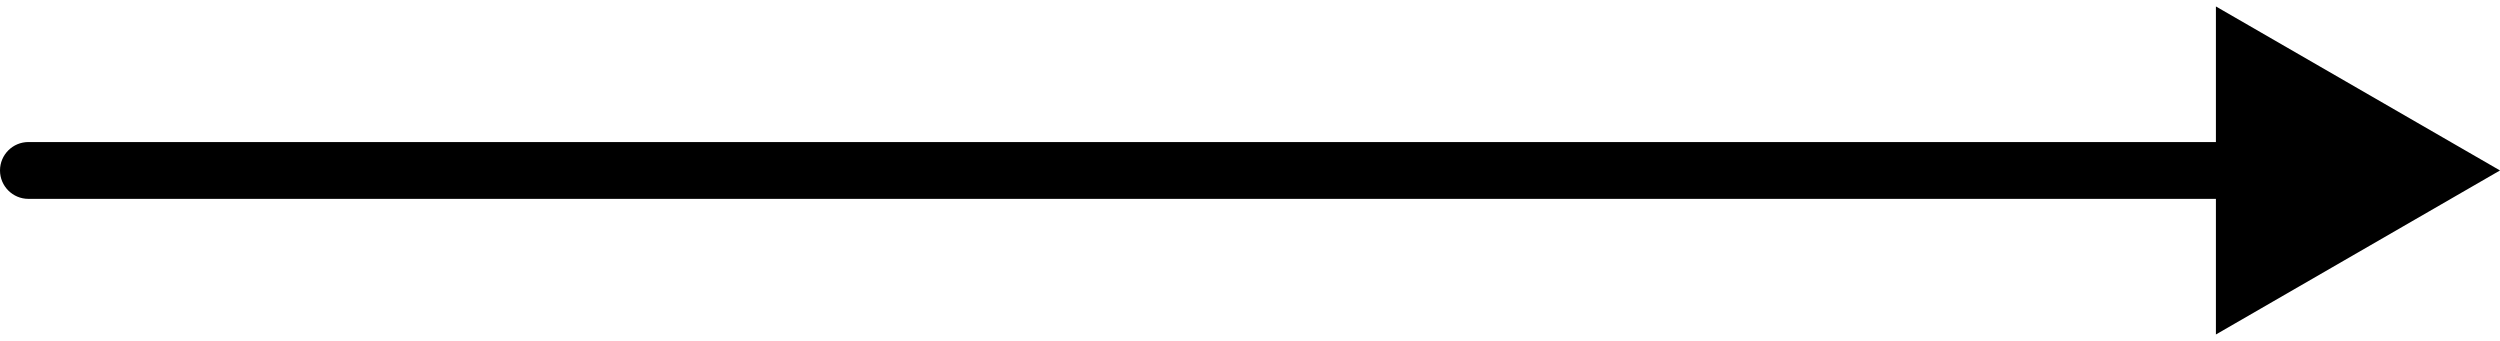 <?xml version="1.0" encoding="UTF-8"?> <svg xmlns="http://www.w3.org/2000/svg" width="88" height="12" viewBox="0 0 88 12" fill="none"><path d="M1 5C0.448 5 4.82823e-08 5.448 0 6C-4.82823e-08 6.552 0.448 7 1 7L1 5ZM88 6L78 0.227L78 11.774L88 6ZM1 6L1 7C1.007 7 1.013 7 1.02 7C1.027 7 1.034 7 1.041 7C1.048 7 1.056 7 1.063 7C1.071 7 1.078 7 1.086 7C1.094 7 1.102 7 1.11 7C1.118 7 1.126 7 1.135 7C1.143 7 1.152 7 1.161 7C1.169 7 1.178 7 1.187 7C1.196 7 1.206 7 1.215 7C1.224 7 1.234 7 1.244 7C1.253 7 1.263 7 1.273 7C1.283 7 1.293 7 1.304 7C1.314 7 1.325 7 1.335 7C1.346 7 1.357 7 1.368 7C1.379 7 1.39 7 1.401 7C1.412 7 1.424 7 1.435 7C1.447 7 1.458 7 1.47 7C1.482 7 1.494 7 1.506 7C1.519 7 1.531 7 1.543 7C1.556 7 1.569 7 1.581 7C1.594 7 1.607 7 1.62 7C1.633 7 1.646 7 1.66 7C1.673 7 1.687 7 1.701 7C1.714 7 1.728 7 1.742 7C1.756 7 1.77 7 1.785 7C1.799 7 1.813 7 1.828 7C1.843 7 1.857 7 1.872 7C1.887 7 1.902 7 1.917 7C1.933 7 1.948 7 1.963 7C1.979 7 1.995 7 2.01 7C2.026 7 2.042 7 2.058 7C2.074 7 2.091 7 2.107 7C2.123 7 2.14 7 2.157 7C2.173 7 2.19 7 2.207 7C2.224 7 2.241 7 2.258 7C2.276 7 2.293 7 2.311 7C2.328 7 2.346 7 2.364 7C2.382 7 2.4 7 2.418 7C2.436 7 2.454 7 2.472 7C2.491 7 2.509 7 2.528 7C2.547 7 2.566 7 2.585 7C2.604 7 2.623 7 2.642 7C2.661 7 2.681 7 2.7 7C2.72 7 2.74 7 2.76 7C2.779 7 2.799 7 2.82 7C2.84 7 2.86 7 2.88 7C2.901 7 2.921 7 2.942 7C2.963 7 2.984 7 3.005 7C3.026 7 3.047 7 3.068 7C3.089 7 3.111 7 3.132 7C3.154 7 3.175 7 3.197 7C3.219 7 3.241 7 3.263 7C3.285 7 3.307 7 3.33 7C3.352 7 3.375 7 3.397 7C3.42 7 3.443 7 3.466 7C3.489 7 3.512 7 3.535 7C3.558 7 3.581 7 3.605 7C3.628 7 3.652 7 3.676 7C3.699 7 3.723 7 3.747 7C3.771 7 3.795 7 3.82 7C3.844 7 3.868 7 3.893 7C3.917 7 3.942 7 3.967 7C3.992 7 4.017 7 4.042 7C4.067 7 4.092 7 4.117 7C4.143 7 4.168 7 4.194 7C4.22 7 4.245 7 4.271 7C4.297 7 4.323 7 4.349 7C4.375 7 4.402 7 4.428 7C4.454 7 4.481 7 4.508 7C4.534 7 4.561 7 4.588 7C4.615 7 4.642 7 4.669 7C4.696 7 4.724 7 4.751 7C4.779 7 4.806 7 4.834 7C4.862 7 4.89 7 4.918 7C4.945 7 4.974 7 5.002 7C5.03 7 5.058 7 5.087 7C5.115 7 5.144 7 5.173 7C5.201 7 5.23 7 5.259 7C5.288 7 5.317 7 5.347 7C5.376 7 5.405 7 5.435 7C5.464 7 5.494 7 5.524 7C5.553 7 5.583 7 5.613 7C5.643 7 5.673 7 5.704 7C5.734 7 5.764 7 5.795 7C5.825 7 5.856 7 5.887 7C5.917 7 5.948 7 5.979 7C6.01 7 6.041 7 6.073 7C6.104 7 6.135 7 6.167 7C6.198 7 6.23 7 6.262 7C6.293 7 6.325 7 6.357 7C6.389 7 6.421 7 6.453 7C6.486 7 6.518 7 6.55 7C6.583 7 6.615 7 6.648 7C6.681 7 6.714 7 6.747 7C6.78 7 6.813 7 6.846 7C6.879 7 6.912 7 6.946 7C6.979 7 7.013 7 7.046 7C7.08 7 7.114 7 7.148 7C7.182 7 7.216 7 7.25 7C7.284 7 7.318 7 7.352 7C7.387 7 7.421 7 7.456 7C7.49 7 7.525 7 7.56 7C7.595 7 7.63 7 7.665 7C7.7 7 7.735 7 7.77 7C7.806 7 7.841 7 7.877 7C7.912 7 7.948 7 7.984 7C8.019 7 8.055 7 8.091 7C8.127 7 8.163 7 8.2 7C8.236 7 8.272 7 8.309 7C8.345 7 8.382 7 8.418 7C8.455 7 8.492 7 8.529 7C8.565 7 8.602 7 8.64 7C8.677 7 8.714 7 8.751 7C8.789 7 8.826 7 8.864 7C8.901 7 8.939 7 8.977 7C9.014 7 9.052 7 9.09 7C9.128 7 9.166 7 9.205 7C9.243 7 9.281 7 9.32 7C9.358 7 9.397 7 9.435 7C9.474 7 9.513 7 9.552 7C9.591 7 9.63 7 9.669 7C9.708 7 9.747 7 9.786 7C9.826 7 9.865 7 9.905 7C9.944 7 9.984 7 10.024 7C10.063 7 10.103 7 10.143 7C10.183 7 10.223 7 10.263 7C10.303 7 10.344 7 10.384 7C10.425 7 10.465 7 10.506 7C10.546 7 10.587 7 10.628 7C10.668 7 10.709 7 10.75 7C10.791 7 10.832 7 10.874 7C10.915 7 10.956 7 10.998 7C11.039 7 11.081 7 11.122 7C11.164 7 11.206 7 11.248 7C11.289 7 11.331 7 11.373 7C11.415 7 11.458 7 11.5 7C11.542 7 11.584 7 11.627 7C11.669 7 11.712 7 11.755 7C11.797 7 11.84 7 11.883 7C11.926 7 11.969 7 12.012 7C12.055 7 12.098 7 12.141 7C12.184 7 12.228 7 12.271 7C12.315 7 12.358 7 12.402 7C12.445 7 12.489 7 12.533 7C12.577 7 12.621 7 12.665 7C12.709 7 12.753 7 12.797 7C12.841 7 12.886 7 12.93 7C12.975 7 13.019 7 13.064 7C13.108 7 13.153 7 13.198 7C13.243 7 13.288 7 13.333 7C13.378 7 13.423 7 13.468 7C13.513 7 13.559 7 13.604 7C13.649 7 13.695 7 13.74 7C13.786 7 13.832 7 13.877 7C13.923 7 13.969 7 14.015 7C14.061 7 14.107 7 14.153 7C14.199 7 14.245 7 14.292 7C14.338 7 14.384 7 14.431 7C14.477 7 14.524 7 14.571 7C14.617 7 14.664 7 14.711 7C14.758 7 14.805 7 14.852 7C14.899 7 14.946 7 14.993 7C15.041 7 15.088 7 15.136 7C15.183 7 15.23 7 15.278 7C15.326 7 15.373 7 15.421 7C15.469 7 15.517 7 15.565 7C15.613 7 15.661 7 15.709 7C15.757 7 15.805 7 15.853 7C15.902 7 15.95 7 15.999 7C16.047 7 16.096 7 16.144 7C16.193 7 16.242 7 16.291 7C16.339 7 16.388 7 16.437 7C16.486 7 16.535 7 16.584 7C16.634 7 16.683 7 16.732 7C16.782 7 16.831 7 16.881 7C16.93 7 16.98 7 17.029 7C17.079 7 17.129 7 17.178 7C17.228 7 17.278 7 17.328 7C17.378 7 17.428 7 17.479 7C17.529 7 17.579 7 17.629 7C17.68 7 17.73 7 17.781 7C17.831 7 17.882 7 17.932 7C17.983 7 18.034 7 18.085 7C18.136 7 18.186 7 18.237 7C18.288 7 18.34 7 18.391 7C18.442 7 18.493 7 18.544 7C18.596 7 18.647 7 18.698 7C18.75 7 18.802 7 18.853 7C18.905 7 18.956 7 19.008 7C19.06 7 19.112 7 19.164 7C19.216 7 19.268 7 19.32 7C19.372 7 19.424 7 19.477 7C19.529 7 19.581 7 19.634 7C19.686 7 19.738 7 19.791 7C19.843 7 19.896 7 19.949 7C20.002 7 20.054 7 20.107 7C20.16 7 20.213 7 20.266 7C20.319 7 20.372 7 20.425 7C20.479 7 20.532 7 20.585 7C20.638 7 20.692 7 20.745 7C20.799 7 20.852 7 20.906 7C20.959 7 21.013 7 21.067 7C21.121 7 21.174 7 21.228 7C21.282 7 21.336 7 21.39 7C21.444 7 21.498 7 21.553 7C21.607 7 21.661 7 21.715 7C21.77 7 21.824 7 21.878 7C21.933 7 21.988 7 22.042 7C22.097 7 22.151 7 22.206 7C22.261 7 22.316 7 22.371 7C22.425 7 22.48 7 22.535 7C22.591 7 22.646 7 22.701 7C22.756 7 22.811 7 22.866 7C22.922 7 22.977 7 23.033 7C23.088 7 23.144 7 23.199 7C23.255 7 23.31 7 23.366 7C23.422 7 23.477 7 23.533 7C23.589 7 23.645 7 23.701 7C23.757 7 23.813 7 23.869 7C23.925 7 23.981 7 24.038 7C24.094 7 24.15 7 24.207 7C24.263 7 24.319 7 24.376 7C24.432 7 24.489 7 24.546 7C24.602 7 24.659 7 24.715 7C24.772 7 24.829 7 24.886 7C24.943 7 25 7 25.057 7C25.114 7 25.171 7 25.228 7C25.285 7 25.342 7 25.399 7C25.457 7 25.514 7 25.571 7C25.629 7 25.686 7 25.744 7C25.801 7 25.859 7 25.916 7C25.974 7 26.032 7 26.089 7C26.147 7 26.205 7 26.263 7C26.32 7 26.378 7 26.436 7C26.494 7 26.552 7 26.61 7C26.668 7 26.727 7 26.785 7C26.843 7 26.901 7 26.959 7C27.018 7 27.076 7 27.135 7C27.193 7 27.252 7 27.31 7C27.369 7 27.427 7 27.486 7C27.544 7 27.603 7 27.662 7C27.721 7 27.779 7 27.838 7C27.897 7 27.956 7 28.015 7C28.074 7 28.133 7 28.192 7C28.251 7 28.311 7 28.37 7C28.429 7 28.488 7 28.547 7C28.607 7 28.666 7 28.726 7C28.785 7 28.844 7 28.904 7C28.963 7 29.023 7 29.083 7C29.142 7 29.202 7 29.262 7C29.321 7 29.381 7 29.441 7C29.501 7 29.561 7 29.621 7C29.681 7 29.741 7 29.801 7C29.861 7 29.921 7 29.981 7C30.041 7 30.101 7 30.162 7C30.222 7 30.282 7 30.342 7C30.403 7 30.463 7 30.523 7C30.584 7 30.644 7 30.705 7C30.765 7 30.826 7 30.887 7C30.947 7 31.008 7 31.069 7C31.129 7 31.19 7 31.251 7C31.312 7 31.373 7 31.433 7C31.494 7 31.555 7 31.616 7C31.677 7 31.738 7 31.799 7C31.861 7 31.922 7 31.983 7C32.044 7 32.105 7 32.167 7C32.228 7 32.289 7 32.351 7C32.412 7 32.473 7 32.535 7C32.596 7 32.658 7 32.719 7C32.781 7 32.842 7 32.904 7C32.966 7 33.027 7 33.089 7C33.151 7 33.212 7 33.274 7C33.336 7 33.398 7 33.46 7C33.522 7 33.584 7 33.645 7C33.708 7 33.77 7 33.831 7C33.894 7 33.956 7 34.018 7C34.08 7 34.142 7 34.204 7C34.266 7 34.329 7 34.391 7C34.453 7 34.516 7 34.578 7C34.64 7 34.703 7 34.765 7C34.828 7 34.89 7 34.953 7C35.015 7 35.078 7 35.14 7C35.203 7 35.266 7 35.328 7C35.391 7 35.453 7 35.516 7C35.579 7 35.642 7 35.705 7C35.767 7 35.83 7 35.893 7C35.956 7 36.019 7 36.082 7C36.145 7 36.208 7 36.271 7C36.334 7 36.397 7 36.46 7C36.523 7 36.586 7 36.65 7C36.713 7 36.776 7 36.839 7C36.902 7 36.966 7 37.029 7C37.092 7 37.156 7 37.219 7C37.282 7 37.346 7 37.409 7C37.472 7 37.536 7 37.599 7C37.663 7 37.727 7 37.79 7C37.854 7 37.917 7 37.981 7C38.044 7 38.108 7 38.172 7C38.236 7 38.299 7 38.363 7C38.427 7 38.49 7 38.554 7C38.618 7 38.682 7 38.746 7C38.81 7 38.874 7 38.938 7C39.002 7 39.065 7 39.129 7C39.193 7 39.257 7 39.321 7C39.386 7 39.45 7 39.514 7C39.578 7 39.642 7 39.706 7C39.77 7 39.834 7 39.899 7C39.963 7 40.027 7 40.091 7C40.156 7 40.22 7 40.284 7C40.348 7 40.413 7 40.477 7C40.541 7 40.606 7 40.67 7C40.735 7 40.799 7 40.864 7C40.928 7 40.992 7 41.057 7C41.122 7 41.186 7 41.251 7C41.315 7 41.38 7 41.444 7C41.509 7 41.574 7 41.638 7C41.703 7 41.768 7 41.832 7C41.897 7 41.962 7 42.026 7C42.091 7 42.156 7 42.221 7C42.286 7 42.35 7 42.415 7C42.48 7 42.545 7 42.61 7C42.675 7 42.739 7 42.804 7C42.869 7 42.934 7 42.999 7C43.064 7 43.129 7 43.194 7C43.259 7 43.324 7 43.389 7C43.454 7 43.519 7 43.584 7C43.649 7 43.715 7 43.78 7C43.845 7 43.91 7 43.975 7C44.04 7 44.105 7 44.17 7C44.236 7 44.301 7 44.366 7C44.431 7 44.496 7 44.562 7C44.627 7 44.692 7 44.757 7C44.823 7 44.888 7 44.953 7C45.019 7 45.084 7 45.149 7C45.215 7 45.28 7 45.345 7C45.411 7 45.476 7 45.541 7C45.607 7 45.672 7 45.738 7C45.803 7 45.868 7 45.934 7C45.999 7 46.065 7 46.13 7C46.196 7 46.261 7 46.327 7C46.392 7 46.458 7 46.523 7C46.589 7 46.654 7 46.72 7C46.785 7 46.851 7 46.917 7C46.982 7 47.048 7 47.113 7C47.179 7 47.245 7 47.31 7C47.376 7 47.441 7 47.507 7C47.573 7 47.638 7 47.704 7C47.77 7 47.835 7 47.901 7C47.967 7 48.032 7 48.098 7C48.164 7 48.229 7 48.295 7C48.361 7 48.426 7 48.492 7C48.558 7 48.624 7 48.689 7C48.755 7 48.821 7 48.887 7C48.952 7 49.018 7 49.084 7C49.15 7 49.215 7 49.281 7C49.347 7 49.413 7 49.478 7C49.544 7 49.61 7 49.676 7C49.742 7 49.807 7 49.873 7C49.939 7 50.005 7 50.071 7C50.136 7 50.202 7 50.268 7C50.334 7 50.4 7 50.466 7C50.531 7 50.597 7 50.663 7C50.729 7 50.795 7 50.861 7C50.926 7 50.992 7 51.058 7C51.124 7 51.19 7 51.256 7C51.322 7 51.387 7 51.453 7C51.519 7 51.585 7 51.651 7C51.717 7 51.782 7 51.848 7C51.914 7 51.98 7 52.046 7C52.112 7 52.178 7 52.243 7C52.309 7 52.375 7 52.441 7C52.507 7 52.573 7 52.638 7C52.704 7 52.77 7 52.836 7C52.902 7 52.968 7 53.033 7C53.099 7 53.165 7 53.231 7C53.297 7 53.363 7 53.428 7C53.494 7 53.56 7 53.626 7C53.692 7 53.758 7 53.823 7C53.889 7 53.955 7 54.021 7C54.087 7 54.152 7 54.218 7C54.284 7 54.35 7 54.416 7C54.481 7 54.547 7 54.613 7C54.679 7 54.744 7 54.81 7C54.876 7 54.942 7 55.007 7C55.073 7 55.139 7 55.205 7C55.27 7 55.336 7 55.402 7C55.467 7 55.533 7 55.599 7C55.664 7 55.73 7 55.796 7C55.862 7 55.927 7 55.993 7C56.059 7 56.124 7 56.19 7C56.255 7 56.321 7 56.387 7C56.452 7 56.518 7 56.584 7C56.649 7 56.715 7 56.78 7C56.846 7 56.911 7 56.977 7C57.043 7 57.108 7 57.174 7C57.239 7 57.305 7 57.37 7C57.436 7 57.501 7 57.567 7C57.632 7 57.698 7 57.763 7C57.829 7 57.894 7 57.96 7C58.025 7 58.09 7 58.156 7C58.221 7 58.287 7 58.352 7C58.417 7 58.483 7 58.548 7C58.614 7 58.679 7 58.744 7C58.809 7 58.875 7 58.94 7C59.005 7 59.071 7 59.136 7C59.201 7 59.266 7 59.332 7C59.397 7 59.462 7 59.527 7C59.593 7 59.658 7 59.723 7C59.788 7 59.853 7 59.918 7C59.983 7 60.048 7 60.114 7C60.179 7 60.244 7 60.309 7C60.374 7 60.439 7 60.504 7C60.569 7 60.634 7 60.699 7C60.764 7 60.829 7 60.894 7C60.959 7 61.024 7 61.089 7C61.153 7 61.218 7 61.283 7C61.348 7 61.413 7 61.478 7C61.542 7 61.607 7 61.672 7C61.737 7 61.801 7 61.866 7C61.931 7 61.996 7 62.06 7C62.125 7 62.19 7 62.254 7C62.319 7 62.384 7 62.448 7C62.513 7 62.577 7 62.642 7C62.706 7 62.771 7 62.835 7C62.9 7 62.964 7 63.029 7C63.093 7 63.158 7 63.222 7C63.286 7 63.351 7 63.415 7C63.48 7 63.544 7 63.608 7C63.672 7 63.737 7 63.801 7C63.865 7 63.929 7 63.994 7C64.058 7 64.122 7 64.186 7C64.25 7 64.314 7 64.378 7C64.442 7 64.507 7 64.57 7C64.635 7 64.698 7 64.763 7C64.826 7 64.89 7 64.954 7C65.018 7 65.082 7 65.146 7C65.21 7 65.274 7 65.337 7C65.401 7 65.465 7 65.529 7C65.592 7 65.656 7 65.72 7C65.783 7 65.847 7 65.911 7C65.974 7 66.038 7 66.101 7C66.165 7 66.228 7 66.292 7C66.355 7 66.419 7 66.482 7C66.546 7 66.609 7 66.672 7C66.736 7 66.799 7 66.862 7C66.925 7 66.989 7 67.052 7C67.115 7 67.178 7 67.242 7C67.305 7 67.368 7 67.431 7C67.494 7 67.557 7 67.62 7C67.683 7 67.746 7 67.809 7C67.872 7 67.935 7 67.998 7C68.06 7 68.123 7 68.186 7C68.249 7 68.311 7 68.374 7C68.437 7 68.5 7 68.562 7C68.625 7 68.688 7 68.75 7C68.813 7 68.875 7 68.938 7C69 7 69.063 7 69.125 7C69.187 7 69.25 7 69.312 7C69.374 7 69.437 7 69.499 7C69.561 7 69.623 7 69.686 7C69.748 7 69.81 7 69.872 7C69.934 7 69.996 7 70.058 7C70.12 7 70.182 7 70.244 7C70.306 7 70.368 7 70.43 7C70.492 7 70.553 7 70.615 7C70.677 7 70.739 7 70.8 7C70.862 7 70.924 7 70.985 7C71.047 7 71.108 7 71.17 7C71.231 7 71.293 7 71.354 7C71.416 7 71.477 7 71.538 7C71.6 7 71.661 7 71.722 7C71.783 7 71.845 7 71.906 7C71.967 7 72.028 7 72.089 7C72.15 7 72.211 7 72.272 7C72.333 7 72.394 7 72.455 7C72.516 7 72.576 7 72.637 7C72.698 7 72.759 7 72.82 7C72.88 7 72.941 7 73.001 7C73.062 7 73.123 7 73.183 7C73.243 7 73.304 7 73.364 7C73.425 7 73.485 7 73.545 7C73.606 7 73.666 7 73.726 7C73.786 7 73.847 7 73.907 7C73.967 7 74.027 7 74.087 7C74.147 7 74.207 7 74.266 7C74.326 7 74.386 7 74.446 7C74.506 7 74.566 7 74.625 7C74.685 7 74.745 7 74.804 7C74.864 7 74.923 7 74.983 7C75.042 7 75.102 7 75.161 7C75.221 7 75.28 7 75.339 7C75.398 7 75.457 7 75.517 7C75.576 7 75.635 7 75.694 7C75.753 7 75.812 7 75.871 7C75.93 7 75.989 7 76.048 7C76.106 7 76.165 7 76.224 7C76.283 7 76.341 7 76.4 7C76.459 7 76.517 7 76.576 7C76.634 7 76.692 7 76.751 7C76.809 7 76.868 7 76.926 7C76.984 7 77.042 7 77.1 7C77.159 7 77.217 7 77.275 7C77.333 7 77.391 7 77.449 7C77.507 7 77.564 7 77.622 7C77.68 7 77.738 7 77.796 7C77.853 7 77.911 7 77.968 7C78.026 7 78.083 7 78.141 7C78.198 7 78.256 7 78.313 7C78.37 7 78.427 7 78.485 7C78.542 7 78.599 7 78.656 7C78.713 7 78.77 7 78.827 7C78.884 7 78.941 7 78.998 7L78.998 6L78.998 5C78.941 5 78.884 5 78.827 5C78.77 5 78.713 5 78.656 5C78.599 5 78.542 5 78.485 5C78.427 5 78.37 5 78.313 5C78.256 5 78.198 5 78.141 5C78.083 5 78.026 5 77.968 5C77.911 5 77.853 5 77.796 5C77.738 5 77.68 5 77.622 5C77.564 5 77.507 5 77.449 5C77.391 5 77.333 5 77.275 5C77.217 5 77.159 5 77.1 5C77.042 5 76.984 5 76.926 5C76.868 5 76.809 5 76.751 5C76.692 5 76.634 5 76.576 5C76.517 5 76.459 5 76.4 5C76.341 5 76.283 5 76.224 5C76.165 5 76.106 5 76.048 5C75.989 5 75.93 5 75.871 5C75.812 5 75.753 5 75.694 5C75.635 5 75.576 5 75.517 5C75.457 5 75.398 5 75.339 5C75.28 5 75.221 5 75.161 5C75.102 5 75.042 5 74.983 5C74.923 5 74.864 5 74.804 5C74.745 5 74.685 5 74.625 5C74.566 5 74.506 5 74.446 5C74.386 5 74.326 5 74.266 5C74.207 5 74.147 5 74.087 5C74.027 5 73.967 5 73.907 5C73.847 5 73.786 5 73.726 5C73.666 5 73.606 5 73.545 5C73.485 5 73.425 5 73.364 5C73.304 5 73.243 5 73.183 5C73.123 5 73.062 5 73.001 5C72.941 5 72.88 5 72.82 5C72.759 5 72.698 5 72.637 5C72.576 5 72.516 5 72.455 5C72.394 5 72.333 5 72.272 5C72.211 5 72.15 5 72.089 5C72.028 5 71.967 5 71.906 5C71.845 5 71.783 5 71.722 5C71.661 5 71.6 5 71.538 5C71.477 5 71.416 5 71.354 5C71.293 5 71.231 5 71.17 5C71.108 5 71.047 5 70.985 5C70.924 5 70.862 5 70.8 5C70.739 5 70.677 5 70.615 5C70.553 5 70.492 5 70.43 5C70.368 5 70.306 5 70.244 5C70.182 5 70.12 5 70.058 5C69.996 5 69.934 5 69.872 5C69.81 5 69.748 5 69.686 5C69.623 5 69.561 5 69.499 5C69.437 5 69.374 5 69.312 5C69.25 5 69.187 5 69.125 5C69.063 5 69 5 68.938 5C68.875 5 68.813 5 68.75 5C68.688 5 68.625 5 68.562 5C68.5 5 68.437 5 68.374 5C68.311 5 68.249 5 68.186 5C68.123 5 68.06 5 67.998 5C67.935 5 67.872 5 67.809 5C67.746 5 67.683 5 67.62 5C67.557 5 67.494 5 67.431 5C67.368 5 67.305 5 67.242 5C67.178 5 67.115 5 67.052 5C66.989 5 66.925 5 66.862 5C66.799 5 66.736 5 66.672 5C66.609 5 66.546 5 66.482 5C66.419 5 66.355 5 66.292 5C66.228 5 66.165 5 66.101 5C66.038 5 65.974 5 65.911 5C65.847 5 65.783 5 65.72 5C65.656 5 65.592 5 65.529 5C65.465 5 65.401 5 65.337 5C65.274 5 65.21 5 65.146 5C65.082 5 65.018 5 64.954 5C64.89 5 64.826 5 64.763 5C64.698 5 64.635 5 64.57 5C64.507 5 64.442 5 64.378 5C64.314 5 64.25 5 64.186 5C64.122 5 64.058 5 63.994 5C63.929 5 63.865 5 63.801 5C63.737 5 63.672 5 63.608 5C63.544 5 63.48 5 63.415 5C63.351 5 63.286 5 63.222 5C63.158 5 63.093 5 63.029 5C62.964 5 62.9 5 62.835 5C62.771 5 62.706 5 62.642 5C62.577 5 62.513 5 62.448 5C62.384 5 62.319 5 62.254 5C62.19 5 62.125 5 62.06 5C61.996 5 61.931 5 61.866 5C61.801 5 61.737 5 61.672 5C61.607 5 61.542 5 61.478 5C61.413 5 61.348 5 61.283 5C61.218 5 61.153 5 61.089 5C61.024 5 60.959 5 60.894 5C60.829 5 60.764 5 60.699 5C60.634 5 60.569 5 60.504 5C60.439 5 60.374 5 60.309 5C60.244 5 60.179 5 60.114 5C60.048 5 59.983 5 59.918 5C59.853 5 59.788 5 59.723 5C59.658 5 59.593 5 59.527 5C59.462 5 59.397 5 59.332 5C59.266 5 59.201 5 59.136 5C59.071 5 59.005 5 58.94 5C58.875 5 58.809 5 58.744 5C58.679 5 58.614 5 58.548 5C58.483 5 58.417 5 58.352 5C58.287 5 58.221 5 58.156 5C58.09 5 58.025 5 57.96 5C57.894 5 57.829 5 57.763 5C57.698 5 57.632 5 57.567 5C57.501 5 57.436 5 57.37 5C57.305 5 57.239 5 57.174 5C57.108 5 57.043 5 56.977 5C56.911 5 56.846 5 56.78 5C56.715 5 56.649 5 56.584 5C56.518 5 56.452 5 56.387 5C56.321 5 56.255 5 56.19 5C56.124 5 56.059 5 55.993 5C55.927 5 55.862 5 55.796 5C55.73 5 55.664 5 55.599 5C55.533 5 55.467 5 55.402 5C55.336 5 55.27 5 55.205 5C55.139 5 55.073 5 55.007 5C54.942 5 54.876 5 54.81 5C54.744 5 54.679 5 54.613 5C54.547 5 54.481 5 54.416 5C54.35 5 54.284 5 54.218 5C54.152 5 54.087 5 54.021 5C53.955 5 53.889 5 53.823 5C53.758 5 53.692 5 53.626 5C53.56 5 53.494 5 53.428 5C53.363 5 53.297 5 53.231 5C53.165 5 53.099 5 53.033 5C52.968 5 52.902 5 52.836 5C52.77 5 52.704 5 52.638 5C52.573 5 52.507 5 52.441 5C52.375 5 52.309 5 52.243 5C52.178 5 52.112 5 52.046 5C51.98 5 51.914 5 51.848 5C51.782 5 51.717 5 51.651 5C51.585 5 51.519 5 51.453 5C51.387 5 51.322 5 51.256 5C51.19 5 51.124 5 51.058 5C50.992 5 50.926 5 50.861 5C50.795 5 50.729 5 50.663 5C50.597 5 50.531 5 50.466 5C50.4 5 50.334 5 50.268 5C50.202 5 50.136 5 50.071 5C50.005 5 49.939 5 49.873 5C49.807 5 49.742 5 49.676 5C49.61 5 49.544 5 49.478 5C49.413 5 49.347 5 49.281 5C49.215 5 49.15 5 49.084 5C49.018 5 48.952 5 48.887 5C48.821 5 48.755 5 48.689 5C48.624 5 48.558 5 48.492 5C48.426 5 48.361 5 48.295 5C48.229 5 48.164 5 48.098 5C48.032 5 47.967 5 47.901 5C47.835 5 47.77 5 47.704 5C47.638 5 47.573 5 47.507 5C47.441 5 47.376 5 47.31 5C47.245 5 47.179 5 47.113 5C47.048 5 46.982 5 46.917 5C46.851 5 46.785 5 46.72 5C46.654 5 46.589 5 46.523 5C46.458 5 46.392 5 46.327 5C46.261 5 46.196 5 46.13 5C46.065 5 45.999 5 45.934 5C45.868 5 45.803 5 45.738 5C45.672 5 45.607 5 45.541 5C45.476 5 45.411 5 45.345 5C45.28 5 45.215 5 45.149 5C45.084 5 45.019 5 44.953 5C44.888 5 44.823 5 44.757 5C44.692 5 44.627 5 44.562 5C44.496 5 44.431 5 44.366 5C44.301 5 44.236 5 44.17 5C44.105 5 44.04 5 43.975 5C43.91 5 43.845 5 43.78 5C43.715 5 43.649 5 43.584 5C43.519 5 43.454 5 43.389 5C43.324 5 43.259 5 43.194 5C43.129 5 43.064 5 42.999 5C42.934 5 42.869 5 42.804 5C42.739 5 42.675 5 42.61 5C42.545 5 42.48 5 42.415 5C42.35 5 42.286 5 42.221 5C42.156 5 42.091 5 42.026 5C41.962 5 41.897 5 41.832 5C41.768 5 41.703 5 41.638 5C41.574 5 41.509 5 41.444 5C41.38 5 41.315 5 41.251 5C41.186 5 41.122 5 41.057 5C40.992 5 40.928 5 40.864 5C40.799 5 40.735 5 40.67 5C40.606 5 40.541 5 40.477 5C40.413 5 40.348 5 40.284 5C40.22 5 40.156 5 40.091 5C40.027 5 39.963 5 39.899 5C39.834 5 39.77 5 39.706 5C39.642 5 39.578 5 39.514 5C39.45 5 39.386 5 39.321 5C39.257 5 39.193 5 39.129 5C39.065 5 39.002 5 38.938 5C38.874 5 38.81 5 38.746 5C38.682 5 38.618 5 38.554 5C38.49 5 38.427 5 38.363 5C38.299 5 38.236 5 38.172 5C38.108 5 38.044 5 37.981 5C37.917 5 37.854 5 37.79 5C37.727 5 37.663 5 37.599 5C37.536 5 37.472 5 37.409 5C37.346 5 37.282 5 37.219 5C37.156 5 37.092 5 37.029 5C36.966 5 36.902 5 36.839 5C36.776 5 36.713 5 36.65 5C36.586 5 36.523 5 36.46 5C36.397 5 36.334 5 36.271 5C36.208 5 36.145 5 36.082 5C36.019 5 35.956 5 35.893 5C35.83 5 35.767 5 35.705 5C35.642 5 35.579 5 35.516 5C35.453 5 35.391 5 35.328 5C35.266 5 35.203 5 35.14 5C35.078 5 35.015 5 34.953 5C34.89 5 34.828 5 34.765 5C34.703 5 34.64 5 34.578 5C34.516 5 34.453 5 34.391 5C34.329 5 34.266 5 34.204 5C34.142 5 34.08 5 34.018 5C33.956 5 33.894 5 33.831 5C33.77 5 33.708 5 33.645 5C33.584 5 33.522 5 33.46 5C33.398 5 33.336 5 33.274 5C33.212 5 33.151 5 33.089 5C33.027 5 32.966 5 32.904 5C32.842 5 32.781 5 32.719 5C32.658 5 32.596 5 32.535 5C32.473 5 32.412 5 32.351 5C32.289 5 32.228 5 32.167 5C32.105 5 32.044 5 31.983 5C31.922 5 31.861 5 31.799 5C31.738 5 31.677 5 31.616 5C31.555 5 31.494 5 31.433 5C31.373 5 31.312 5 31.251 5C31.19 5 31.129 5 31.069 5C31.008 5 30.947 5 30.887 5C30.826 5 30.765 5 30.705 5C30.644 5 30.584 5 30.523 5C30.463 5 30.403 5 30.342 5C30.282 5 30.222 5 30.162 5C30.101 5 30.041 5 29.981 5C29.921 5 29.861 5 29.801 5C29.741 5 29.681 5 29.621 5C29.561 5 29.501 5 29.441 5C29.381 5 29.321 5 29.262 5C29.202 5 29.142 5 29.083 5C29.023 5 28.963 5 28.904 5C28.844 5 28.785 5 28.726 5C28.666 5 28.607 5 28.547 5C28.488 5 28.429 5 28.37 5C28.311 5 28.251 5 28.192 5C28.133 5 28.074 5 28.015 5C27.956 5 27.897 5 27.838 5C27.779 5 27.721 5 27.662 5C27.603 5 27.544 5 27.486 5C27.427 5 27.369 5 27.31 5C27.252 5 27.193 5 27.135 5C27.076 5 27.018 5 26.959 5C26.901 5 26.843 5 26.785 5C26.727 5 26.668 5 26.61 5C26.552 5 26.494 5 26.436 5C26.378 5 26.32 5 26.263 5C26.205 5 26.147 5 26.089 5C26.032 5 25.974 5 25.916 5C25.859 5 25.801 5 25.744 5C25.686 5 25.629 5 25.571 5C25.514 5 25.457 5 25.399 5C25.342 5 25.285 5 25.228 5C25.171 5 25.114 5 25.057 5C25 5 24.943 5 24.886 5C24.829 5 24.772 5 24.715 5C24.659 5 24.602 5 24.546 5C24.489 5 24.432 5 24.376 5C24.319 5 24.263 5 24.207 5C24.15 5 24.094 5 24.038 5C23.981 5 23.925 5 23.869 5C23.813 5 23.757 5 23.701 5C23.645 5 23.589 5 23.533 5C23.477 5 23.422 5 23.366 5C23.31 5 23.255 5 23.199 5C23.144 5 23.088 5 23.033 5C22.977 5 22.922 5 22.866 5C22.811 5 22.756 5 22.701 5C22.646 5 22.591 5 22.535 5C22.48 5 22.425 5 22.371 5C22.316 5 22.261 5 22.206 5C22.151 5 22.097 5 22.042 5C21.988 5 21.933 5 21.878 5C21.824 5 21.77 5 21.715 5C21.661 5 21.607 5 21.553 5C21.498 5 21.444 5 21.39 5C21.336 5 21.282 5 21.228 5C21.174 5 21.121 5 21.067 5C21.013 5 20.959 5 20.906 5C20.852 5 20.799 5 20.745 5C20.692 5 20.638 5 20.585 5C20.532 5 20.479 5 20.425 5C20.372 5 20.319 5 20.266 5C20.213 5 20.16 5 20.107 5C20.054 5 20.002 5 19.949 5C19.896 5 19.843 5 19.791 5C19.738 5 19.686 5 19.634 5C19.581 5 19.529 5 19.477 5C19.424 5 19.372 5 19.32 5C19.268 5 19.216 5 19.164 5C19.112 5 19.06 5 19.008 5C18.956 5 18.905 5 18.853 5C18.802 5 18.75 5 18.698 5C18.647 5 18.596 5 18.544 5C18.493 5 18.442 5 18.391 5C18.34 5 18.288 5 18.237 5C18.186 5 18.136 5 18.085 5C18.034 5 17.983 5 17.932 5C17.882 5 17.831 5 17.781 5C17.73 5 17.68 5 17.629 5C17.579 5 17.529 5 17.479 5C17.428 5 17.378 5 17.328 5C17.278 5 17.228 5 17.178 5C17.129 5 17.079 5 17.029 5C16.98 5 16.93 5 16.881 5C16.831 5 16.782 5 16.732 5C16.683 5 16.634 5 16.584 5C16.535 5 16.486 5 16.437 5C16.388 5 16.339 5 16.291 5C16.242 5 16.193 5 16.144 5C16.096 5 16.047 5 15.999 5C15.95 5 15.902 5 15.853 5C15.805 5 15.757 5 15.709 5C15.661 5 15.613 5 15.565 5C15.517 5 15.469 5 15.421 5C15.373 5 15.326 5 15.278 5C15.23 5 15.183 5 15.136 5C15.088 5 15.041 5 14.993 5C14.946 5 14.899 5 14.852 5C14.805 5 14.758 5 14.711 5C14.664 5 14.617 5 14.571 5C14.524 5 14.477 5 14.431 5C14.384 5 14.338 5 14.292 5C14.245 5 14.199 5 14.153 5C14.107 5 14.061 5 14.015 5C13.969 5 13.923 5 13.877 5C13.832 5 13.786 5 13.74 5C13.695 5 13.649 5 13.604 5C13.559 5 13.513 5 13.468 5C13.423 5 13.378 5 13.333 5C13.288 5 13.243 5 13.198 5C13.153 5 13.108 5 13.064 5C13.019 5 12.975 5 12.93 5C12.886 5 12.841 5 12.797 5C12.753 5 12.709 5 12.665 5C12.621 5 12.577 5 12.533 5C12.489 5 12.445 5 12.402 5C12.358 5 12.315 5 12.271 5C12.228 5 12.184 5 12.141 5C12.098 5 12.055 5 12.012 5C11.969 5 11.926 5 11.883 5C11.84 5 11.797 5 11.755 5C11.712 5 11.669 5 11.627 5C11.584 5 11.542 5 11.5 5C11.458 5 11.415 5 11.373 5C11.331 5 11.289 5 11.248 5C11.206 5 11.164 5 11.122 5C11.081 5 11.039 5 10.998 5C10.956 5 10.915 5 10.874 5C10.832 5 10.791 5 10.75 5C10.709 5 10.668 5 10.628 5C10.587 5 10.546 5 10.506 5C10.465 5 10.425 5 10.384 5C10.344 5 10.303 5 10.263 5C10.223 5 10.183 5 10.143 5C10.103 5 10.063 5 10.024 5C9.984 5 9.944 5 9.905 5C9.865 5 9.826 5 9.786 5C9.747 5 9.708 5 9.669 5C9.63 5 9.591 5 9.552 5C9.513 5 9.474 5 9.435 5C9.397 5 9.358 5 9.32 5C9.281 5 9.243 5 9.205 5C9.166 5 9.128 5 9.09 5C9.052 5 9.014 5 8.977 5C8.939 5 8.901 5 8.864 5C8.826 5 8.789 5 8.751 5C8.714 5 8.677 5 8.64 5C8.602 5 8.565 5 8.529 5C8.492 5 8.455 5 8.418 5C8.382 5 8.345 5 8.309 5C8.272 5 8.236 5 8.2 5C8.163 5 8.127 5 8.091 5C8.055 5 8.019 5 7.984 5C7.948 5 7.912 5 7.877 5C7.841 5 7.806 5 7.77 5C7.735 5 7.7 5 7.665 5C7.63 5 7.595 5 7.56 5C7.525 5 7.49 5 7.456 5C7.421 5 7.387 5 7.352 5C7.318 5 7.284 5 7.25 5C7.216 5 7.182 5 7.148 5C7.114 5 7.08 5 7.046 5C7.013 5 6.979 5 6.946 5C6.912 5 6.879 5 6.846 5C6.813 5 6.78 5 6.747 5C6.714 5 6.681 5 6.648 5C6.615 5 6.583 5 6.55 5C6.518 5 6.486 5 6.453 5C6.421 5 6.389 5 6.357 5C6.325 5 6.293 5 6.262 5C6.23 5 6.198 5 6.167 5C6.135 5 6.104 5 6.073 5C6.041 5 6.01 5 5.979 5C5.948 5 5.917 5 5.887 5C5.856 5 5.825 5 5.795 5C5.764 5 5.734 5 5.704 5C5.673 5 5.643 5 5.613 5C5.583 5 5.553 5 5.524 5C5.494 5 5.464 5 5.435 5C5.405 5 5.376 5 5.347 5C5.317 5 5.288 5 5.259 5C5.23 5 5.201 5 5.173 5C5.144 5 5.115 5 5.087 5C5.058 5 5.03 5 5.002 5C4.974 5 4.945 5 4.918 5C4.89 5 4.862 5 4.834 5C4.806 5 4.779 5 4.751 5C4.724 5 4.696 5 4.669 5C4.642 5 4.615 5 4.588 5C4.561 5 4.534 5 4.508 5C4.481 5 4.454 5 4.428 5C4.402 5 4.375 5 4.349 5C4.323 5 4.297 5 4.271 5C4.245 5 4.22 5 4.194 5C4.168 5 4.143 5 4.117 5C4.092 5 4.067 5 4.042 5C4.017 5 3.992 5 3.967 5C3.942 5 3.917 5 3.893 5C3.868 5 3.844 5 3.82 5C3.795 5 3.771 5 3.747 5C3.723 5 3.699 5 3.676 5C3.652 5 3.628 5 3.605 5C3.581 5 3.558 5 3.535 5C3.512 5 3.489 5 3.466 5C3.443 5 3.42 5 3.397 5C3.375 5 3.352 5 3.33 5C3.307 5 3.285 5 3.263 5C3.241 5 3.219 5 3.197 5C3.175 5 3.154 5 3.132 5C3.111 5 3.089 5 3.068 5C3.047 5 3.026 5 3.005 5C2.984 5 2.963 5 2.942 5C2.921 5 2.901 5 2.88 5C2.86 5 2.84 5 2.82 5C2.799 5 2.779 5 2.76 5C2.74 5 2.72 5 2.7 5C2.681 5 2.661 5 2.642 5C2.623 5 2.604 5 2.585 5C2.566 5 2.547 5 2.528 5C2.509 5 2.491 5 2.472 5C2.454 5 2.436 5 2.418 5C2.4 5 2.382 5 2.364 5C2.346 5 2.328 5 2.311 5C2.293 5 2.276 5 2.258 5C2.241 5 2.224 5 2.207 5C2.19 5 2.173 5 2.157 5C2.14 5 2.123 5 2.107 5C2.091 5 2.074 5 2.058 5C2.042 5 2.026 5 2.01 5C1.995 5 1.979 5 1.963 5C1.948 5 1.933 5 1.917 5C1.902 5 1.887 5 1.872 5C1.857 5 1.843 5 1.828 5C1.813 5 1.799 5 1.785 5C1.77 5 1.756 5 1.742 5C1.728 5 1.714 5 1.701 5C1.687 5 1.673 5 1.66 5C1.646 5 1.633 5 1.62 5C1.607 5 1.594 5 1.581 5C1.569 5 1.556 5 1.543 5C1.531 5 1.519 5 1.506 5C1.494 5 1.482 5 1.47 5C1.458 5 1.447 5 1.435 5C1.424 5 1.412 5 1.401 5C1.39 5 1.379 5 1.368 5C1.357 5 1.346 5 1.335 5C1.325 5 1.314 5 1.304 5C1.293 5 1.283 5 1.273 5C1.263 5 1.253 5 1.244 5C1.234 5 1.224 5 1.215 5C1.206 5 1.196 5 1.187 5C1.178 5 1.169 5 1.161 5C1.152 5 1.143 5 1.135 5C1.126 5 1.118 5 1.11 5C1.102 5 1.094 5 1.086 5C1.078 5 1.071 5 1.063 5C1.056 5 1.048 5 1.041 5C1.034 5 1.027 5 1.02 5C1.013 5 1.007 5 1 5L1 6Z" fill="black"></path></svg> 